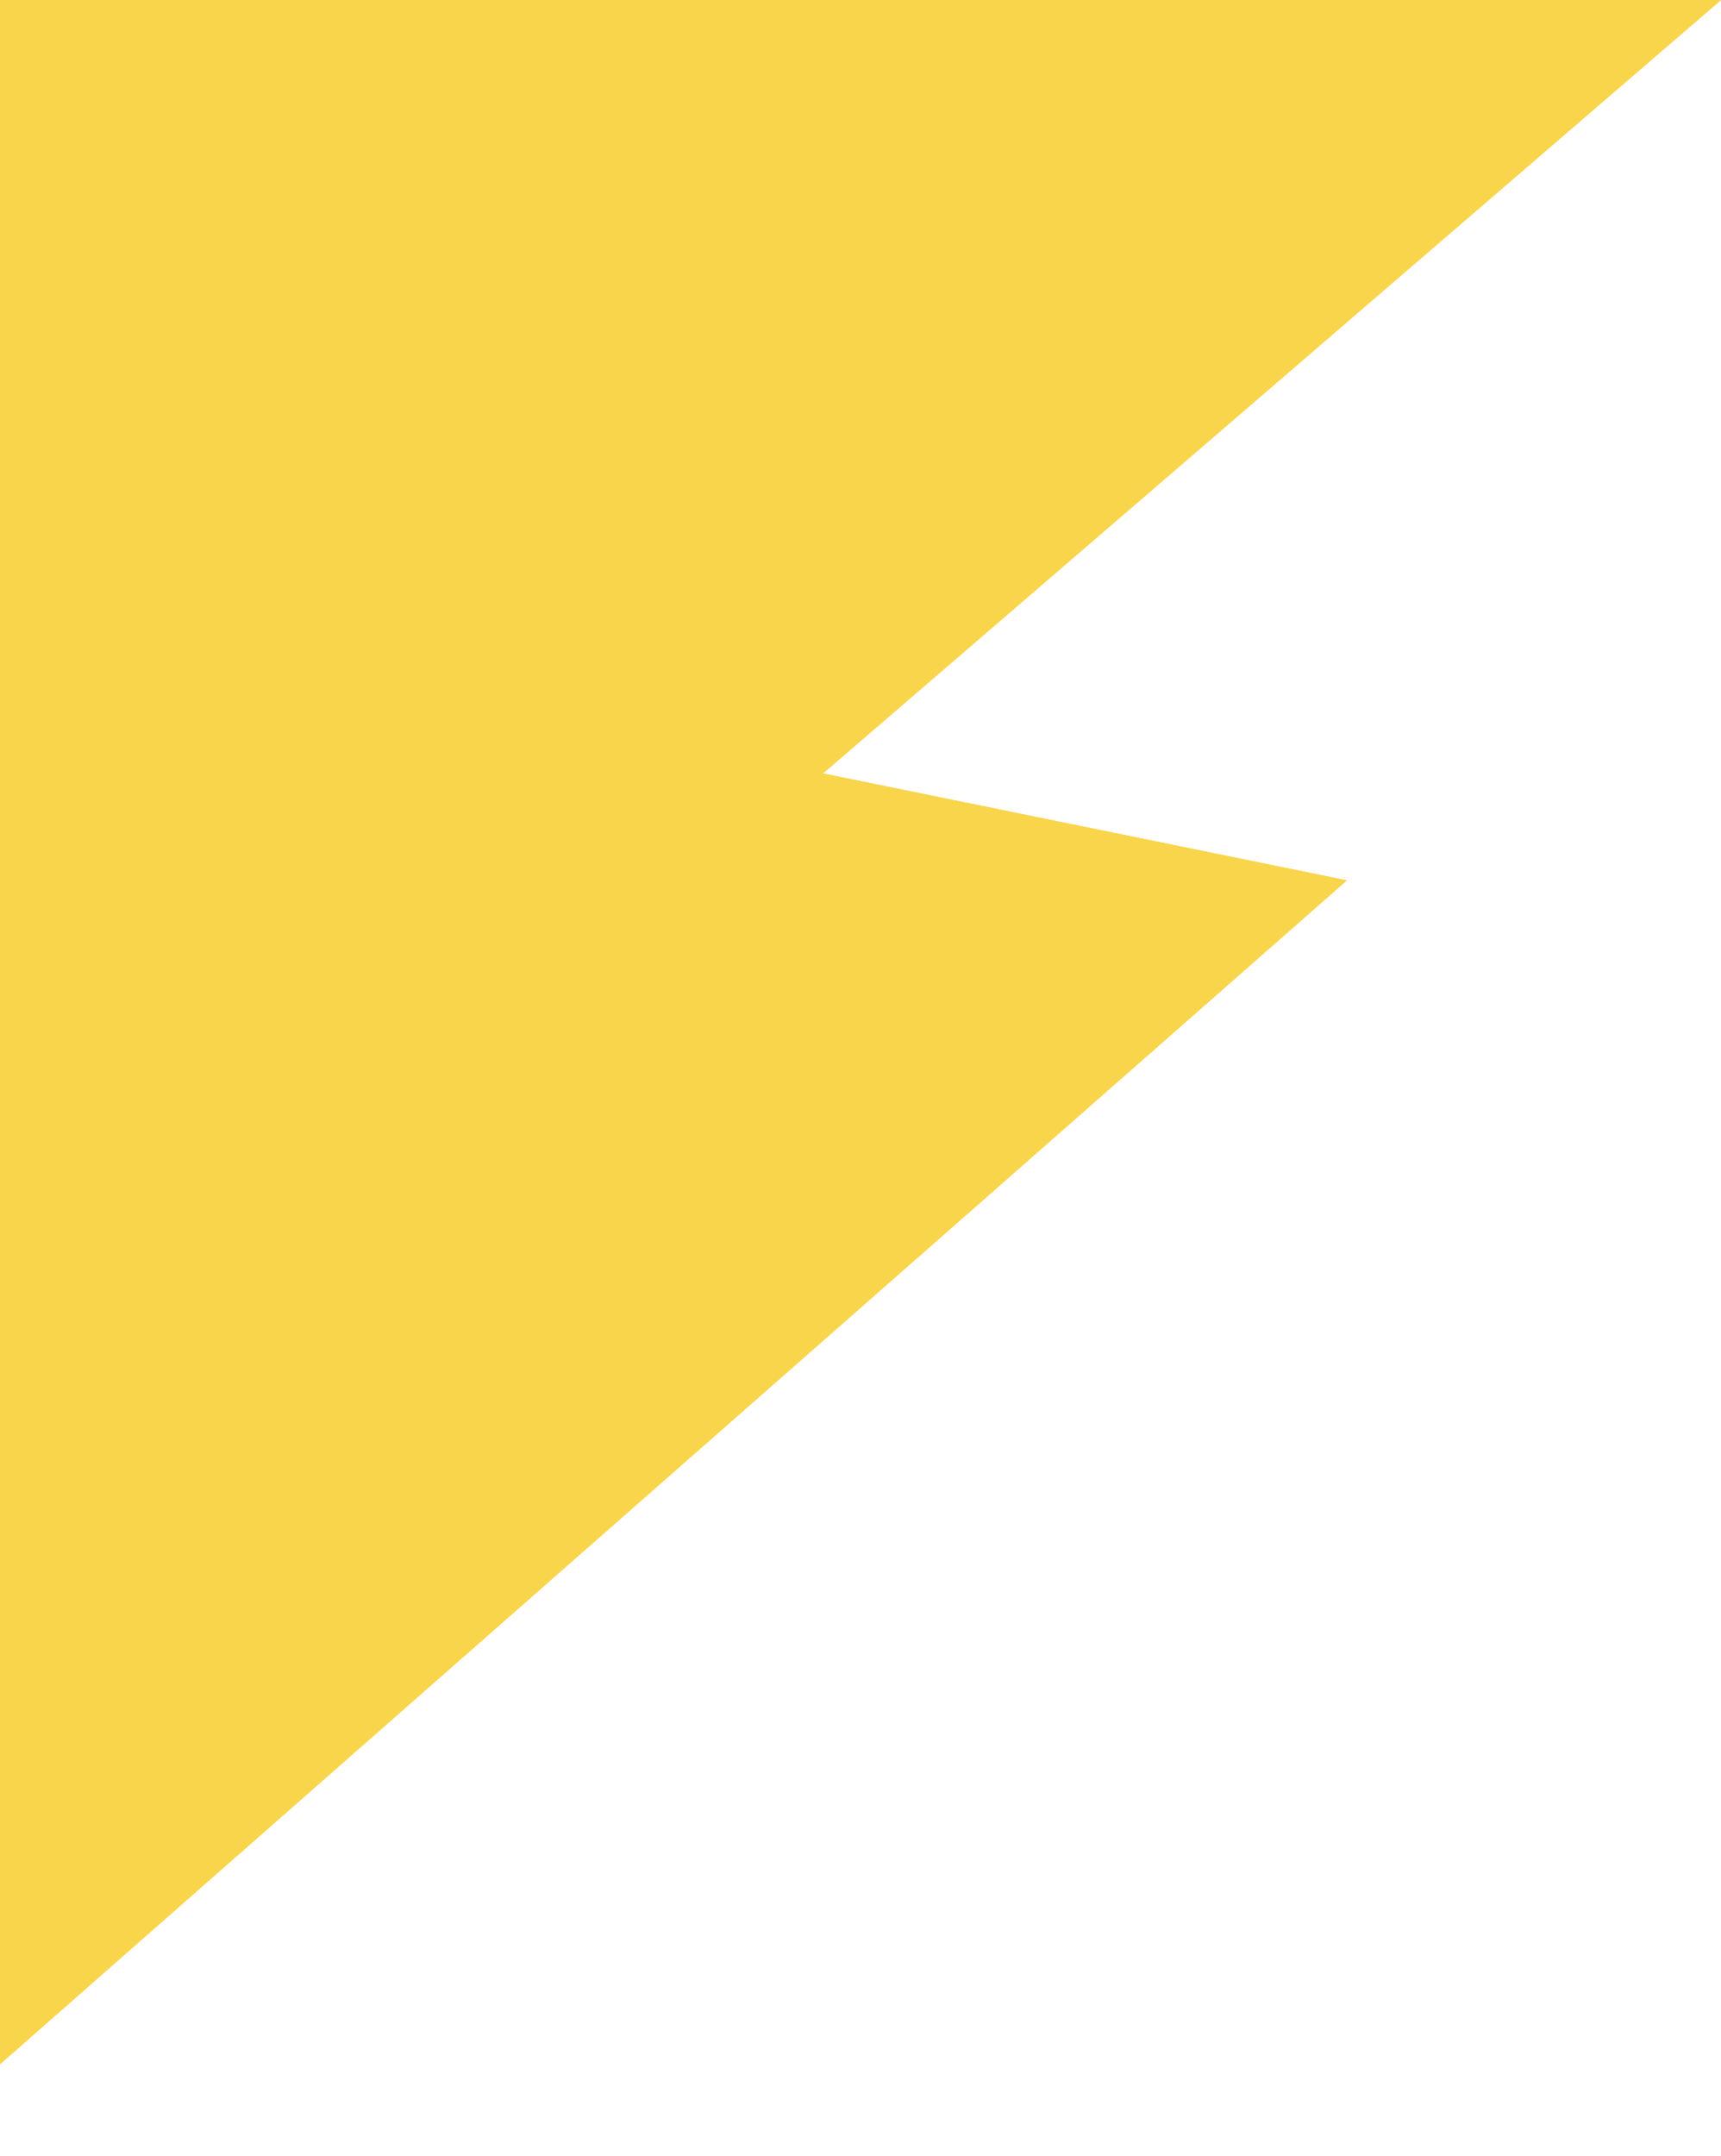 <svg width="115" height="144" viewBox="0 0 115 144" fill="none" xmlns="http://www.w3.org/2000/svg">
<path d="M-43 136L-43 0L115 -6.96976e-06L-43 136Z" fill="#F9D54C"/>
<path d="M-43 136L-43 0L115 -6.96976e-06L-43 136Z" fill="#F9D54C"/>
<path d="M-7 144L-7 39L90 58.792L-7 144Z" fill="#F9D54C"/>
<path d="M-7 144L-7 39L90 58.792L-7 144Z" fill="#F9D54C"/>
</svg>
